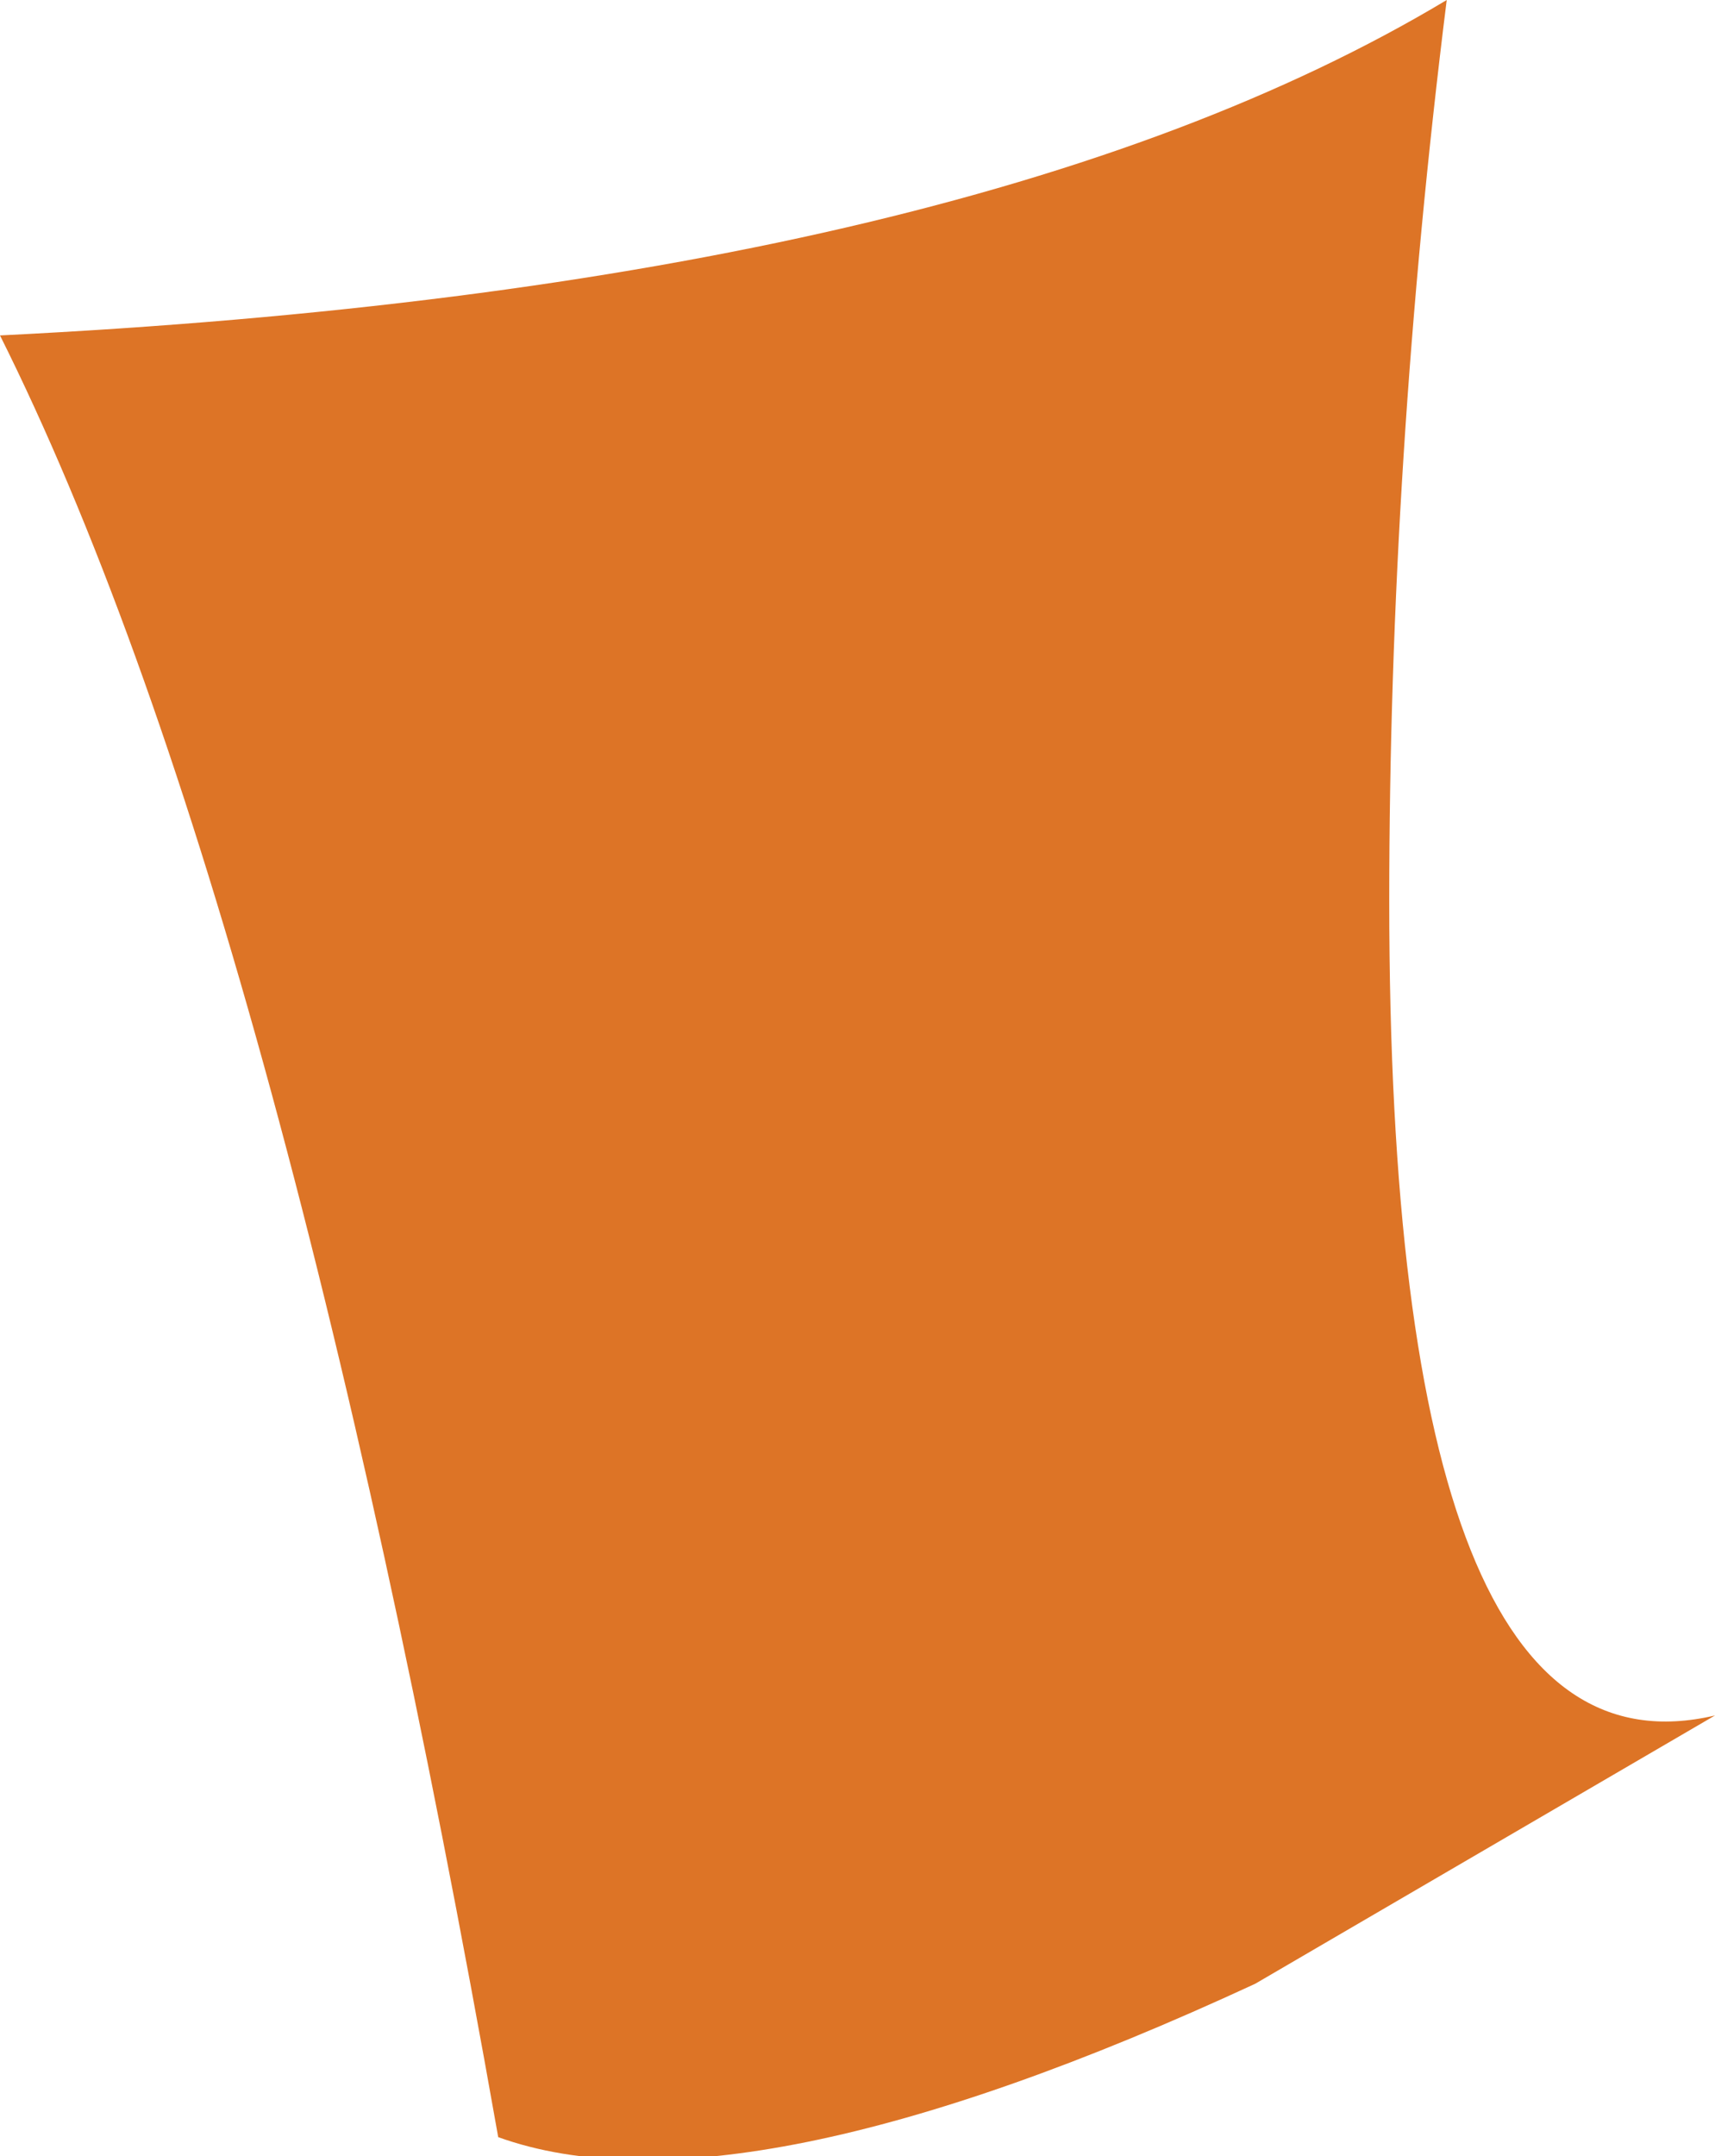 <?xml version="1.0" encoding="UTF-8" standalone="no"?>
<svg xmlns:xlink="http://www.w3.org/1999/xlink" height="11.25px" width="8.95px" xmlns="http://www.w3.org/2000/svg">
  <g transform="matrix(1.0, 0.0, 0.0, 1.0, 0.0, 0.0)">
    <path d="M7.55 0.0 Q7.25 2.4 7.25 4.7 7.25 9.35 8.95 8.95 L6.55 10.35 Q3.85 11.6 2.6 11.15 1.45 4.65 0.0 1.75 5.05 1.5 7.55 0.0" fill="#dd7426" fill-rule="evenodd" stroke="none"/>
  </g>
</svg>
